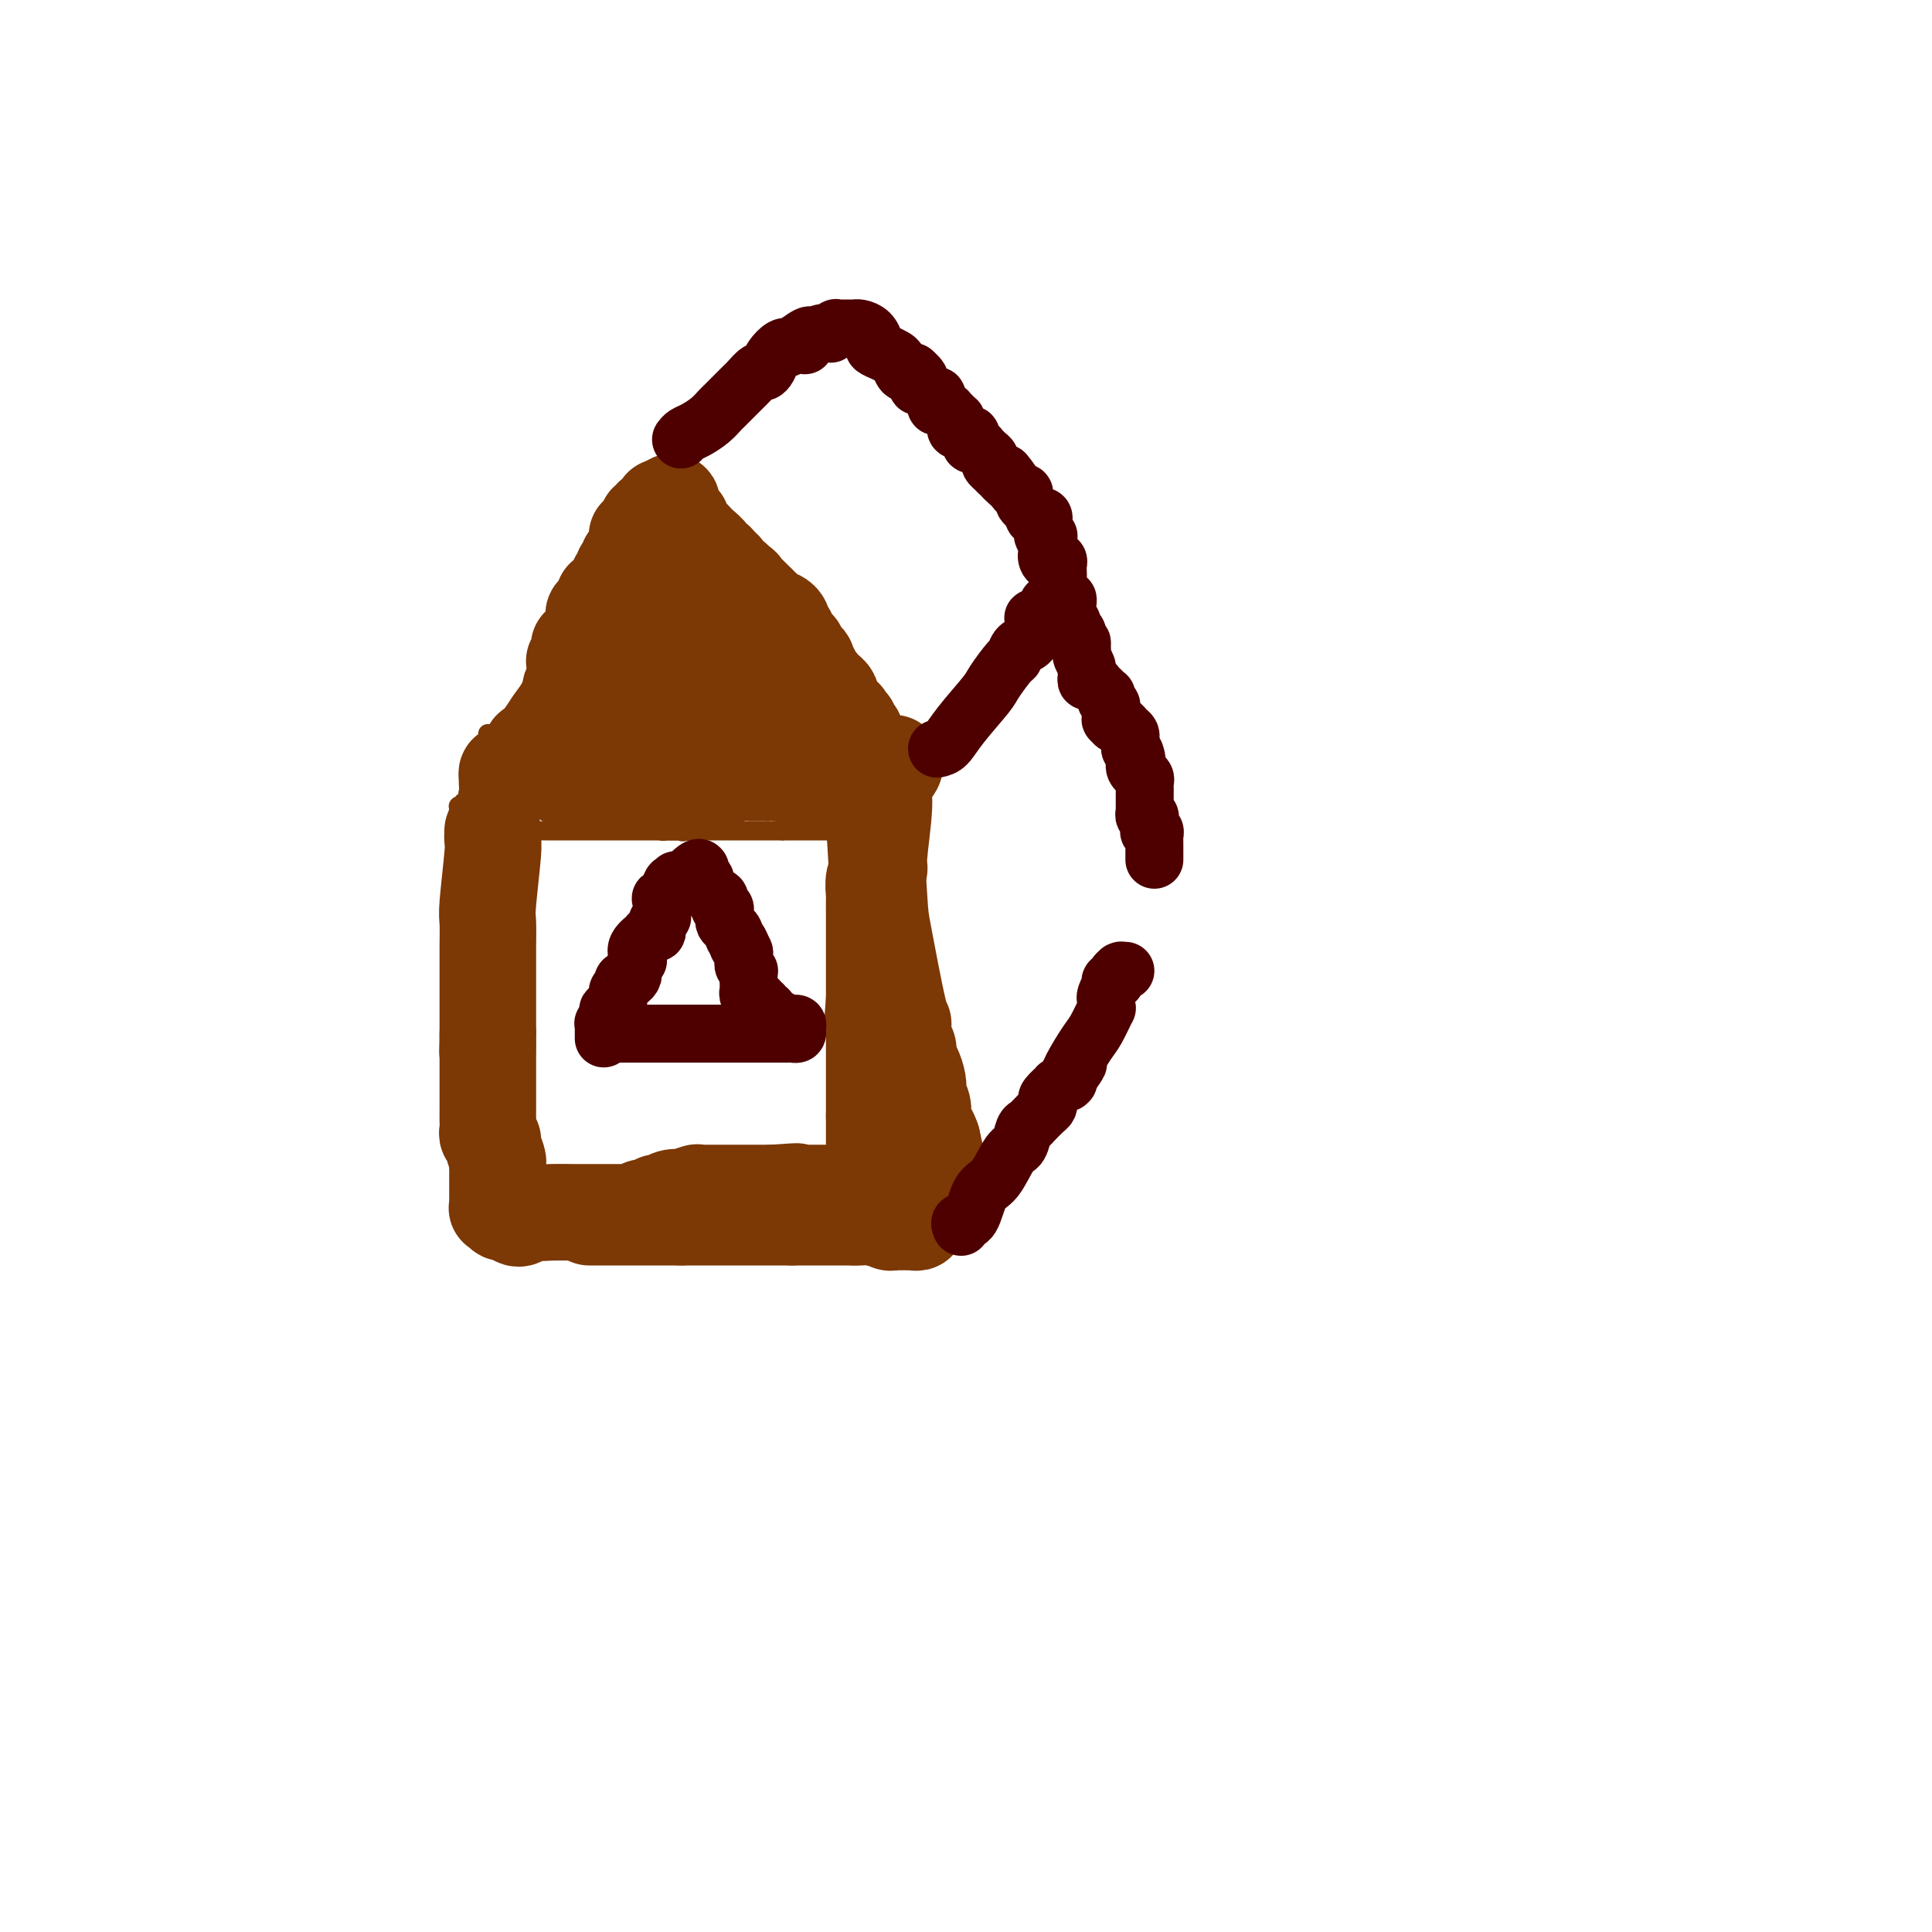 <svg viewBox='0 0 400 400' version='1.1' xmlns='http://www.w3.org/2000/svg' xmlns:xlink='http://www.w3.org/1999/xlink'><g fill='none' stroke='#7C3805' stroke-width='4' stroke-linecap='round' stroke-linejoin='round'><path d='M101,155c0.388,-0.298 0.777,-0.597 1,-1c0.223,-0.403 0.281,-0.911 1,-2c0.719,-1.089 2.099,-2.761 3,-4c0.901,-1.239 1.322,-2.046 2,-3c0.678,-0.954 1.613,-2.057 2,-3c0.387,-0.943 0.228,-1.727 1,-3c0.772,-1.273 2.477,-3.035 3,-4c0.523,-0.965 -0.136,-1.133 0,-2c0.136,-0.867 1.068,-2.434 2,-4'/><path d='M116,129c2.703,-4.270 1.961,-1.946 2,-2c0.039,-0.054 0.860,-2.486 2,-4c1.140,-1.514 2.600,-2.111 3,-3c0.400,-0.889 -0.262,-2.070 0,-3c0.262,-0.930 1.446,-1.610 2,-2c0.554,-0.390 0.478,-0.489 1,-1c0.522,-0.511 1.641,-1.433 2,-2c0.359,-0.567 -0.043,-0.778 0,-1c0.043,-0.222 0.532,-0.454 1,-1c0.468,-0.546 0.914,-1.407 1,-2c0.086,-0.593 -0.188,-0.919 0,-1c0.188,-0.081 0.838,0.085 1,0c0.162,-0.085 -0.164,-0.419 0,-1c0.164,-0.581 0.818,-1.409 1,-2c0.182,-0.591 -0.110,-0.946 0,-1c0.110,-0.054 0.621,0.193 1,0c0.379,-0.193 0.627,-0.826 1,-1c0.373,-0.174 0.870,0.112 1,0c0.130,-0.112 -0.109,-0.622 0,-1c0.109,-0.378 0.564,-0.623 1,-1c0.436,-0.377 0.852,-0.886 1,-1c0.148,-0.114 0.030,0.166 0,0c-0.030,-0.166 0.030,-0.776 0,-1c-0.030,-0.224 -0.149,-0.060 0,0c0.149,0.060 0.565,0.016 1,0c0.435,-0.016 0.890,-0.004 1,0c0.110,0.004 -0.124,0.001 0,0c0.124,-0.001 0.607,-0.000 1,0c0.393,0.000 0.697,0.000 1,0'/><path d='M141,98c1.408,-0.928 0.428,-0.247 0,0c-0.428,0.247 -0.303,0.058 0,0c0.303,-0.058 0.784,0.013 1,0c0.216,-0.013 0.167,-0.109 0,0c-0.167,0.109 -0.452,0.424 0,1c0.452,0.576 1.639,1.415 2,2c0.361,0.585 -0.106,0.917 0,1c0.106,0.083 0.786,-0.083 1,0c0.214,0.083 -0.037,0.416 0,1c0.037,0.584 0.361,1.420 1,2c0.639,0.580 1.592,0.904 3,2c1.408,1.096 3.270,2.965 4,4c0.730,1.035 0.328,1.236 1,2c0.672,0.764 2.418,2.093 3,3c0.582,0.907 0.001,1.394 0,2c-0.001,0.606 0.578,1.332 1,2c0.422,0.668 0.688,1.278 1,2c0.312,0.722 0.671,1.557 1,2c0.329,0.443 0.628,0.496 1,1c0.372,0.504 0.818,1.461 1,2c0.182,0.539 0.099,0.660 0,1c-0.099,0.340 -0.215,0.901 0,1c0.215,0.099 0.762,-0.262 1,0c0.238,0.262 0.168,1.149 0,2c-0.168,0.851 -0.434,1.667 0,2c0.434,0.333 1.569,0.183 2,0c0.431,-0.183 0.157,-0.400 0,0c-0.157,0.400 -0.196,1.415 0,2c0.196,0.585 0.627,0.738 1,1c0.373,0.262 0.686,0.631 1,1'/><path d='M167,137c1.489,3.201 0.211,0.703 0,0c-0.211,-0.703 0.645,0.388 1,1c0.355,0.612 0.208,0.744 0,1c-0.208,0.256 -0.476,0.637 0,1c0.476,0.363 1.696,0.710 2,1c0.304,0.290 -0.306,0.524 0,1c0.306,0.476 1.530,1.193 2,2c0.470,0.807 0.186,1.704 0,2c-0.186,0.296 -0.274,-0.009 0,0c0.274,0.009 0.911,0.331 1,1c0.089,0.669 -0.371,1.685 0,2c0.371,0.315 1.571,-0.070 2,0c0.429,0.070 0.087,0.596 0,1c-0.087,0.404 0.082,0.687 0,1c-0.082,0.313 -0.415,0.658 0,1c0.415,0.342 1.579,0.683 2,1c0.421,0.317 0.099,0.611 0,1c-0.099,0.389 0.027,0.874 0,1c-0.027,0.126 -0.205,-0.106 0,0c0.205,0.106 0.795,0.549 1,1c0.205,0.451 0.027,0.909 0,1c-0.027,0.091 0.098,-0.186 0,0c-0.098,0.186 -0.419,0.834 0,1c0.419,0.166 1.576,-0.152 2,0c0.424,0.152 0.114,0.773 0,1c-0.114,0.227 -0.031,0.061 0,0c0.031,-0.061 0.009,-0.017 0,0c-0.009,0.017 -0.004,0.009 0,0'/><path d='M105,150c0.001,0.404 0.001,0.807 0,1c-0.001,0.193 -0.004,0.175 0,1c0.004,0.825 0.016,2.494 0,3c-0.016,0.506 -0.061,-0.150 0,0c0.061,0.150 0.226,1.105 0,2c-0.226,0.895 -0.845,1.728 -1,2c-0.155,0.272 0.155,-0.018 0,0c-0.155,0.018 -0.773,0.345 -1,1c-0.227,0.655 -0.061,1.640 0,2c0.061,0.360 0.016,0.097 0,0c-0.016,-0.097 -0.005,-0.028 0,0c0.005,0.028 0.002,0.014 0,0'/><path d='M101,152c0.000,-0.081 0.000,-0.161 0,0c-0.000,0.161 -0.000,0.564 0,1c0.000,0.436 0.001,0.904 0,1c-0.001,0.096 -0.004,-0.182 0,0c0.004,0.182 0.015,0.822 0,1c-0.015,0.178 -0.057,-0.106 0,0c0.057,0.106 0.211,0.603 0,1c-0.211,0.397 -0.788,0.695 -1,1c-0.212,0.305 -0.060,0.618 0,1c0.060,0.382 0.026,0.834 0,1c-0.026,0.166 -0.046,0.045 0,0c0.046,-0.045 0.156,-0.013 0,0c-0.156,0.013 -0.578,0.006 -1,0'/><path d='M99,159c-0.250,1.267 0.125,0.936 0,1c-0.125,0.064 -0.752,0.525 -1,1c-0.248,0.475 -0.119,0.964 0,1c0.119,0.036 0.228,-0.380 0,0c-0.228,0.380 -0.792,1.556 -1,2c-0.208,0.444 -0.060,0.156 0,0c0.060,-0.156 0.031,-0.182 0,0c-0.031,0.182 -0.065,0.571 0,1c0.065,0.429 0.228,0.899 0,1c-0.228,0.101 -0.846,-0.165 -1,0c-0.154,0.165 0.155,0.762 0,1c-0.155,0.238 -0.773,0.116 -1,0c-0.227,-0.116 -0.061,-0.228 0,0c0.061,0.228 0.019,0.796 0,1c-0.019,0.204 -0.015,0.044 0,0c0.015,-0.044 0.043,0.027 0,0c-0.043,-0.027 -0.155,-0.150 0,0c0.155,0.150 0.578,0.575 1,1'/><path d='M96,169c-0.303,1.729 0.439,1.052 2,1c1.561,-0.052 3.942,0.522 5,1c1.058,0.478 0.792,0.860 2,1c1.208,0.140 3.889,0.037 5,0c1.111,-0.037 0.651,-0.010 1,0c0.349,0.010 1.506,0.003 2,0c0.494,-0.003 0.324,-0.001 1,0c0.676,0.001 2.199,0.000 3,0c0.801,-0.000 0.882,-0.000 1,0c0.118,0.000 0.273,0.000 1,0c0.727,-0.000 2.025,-0.000 3,0c0.975,0.000 1.626,0.000 2,0c0.374,-0.000 0.470,0.000 1,0c0.530,-0.000 1.494,-0.000 2,0c0.506,0.000 0.555,0.000 1,0c0.445,-0.000 1.287,-0.000 2,0c0.713,0.000 1.298,0.000 2,0c0.702,-0.000 1.522,-0.001 2,0c0.478,0.001 0.613,0.002 1,0c0.387,-0.002 1.027,-0.008 2,0c0.973,0.008 2.278,0.030 3,0c0.722,-0.030 0.862,-0.112 1,0c0.138,0.112 0.275,0.420 1,0c0.725,-0.420 2.037,-1.566 3,-2c0.963,-0.434 1.577,-0.155 2,0c0.423,0.155 0.655,0.185 1,0c0.345,-0.185 0.802,-0.585 2,-1c1.198,-0.415 3.135,-0.843 4,-1c0.865,-0.157 0.656,-0.042 1,0c0.344,0.042 1.241,0.012 2,0c0.759,-0.012 1.379,-0.006 2,0'/><path d='M159,168c3.341,-0.878 2.194,-1.072 2,-1c-0.194,0.072 0.565,0.411 1,0c0.435,-0.411 0.547,-1.573 1,-2c0.453,-0.427 1.249,-0.118 2,0c0.751,0.118 1.458,0.046 2,0c0.542,-0.046 0.918,-0.065 1,0c0.082,0.065 -0.132,0.214 0,0c0.132,-0.214 0.610,-0.789 1,-1c0.390,-0.211 0.693,-0.056 1,0c0.307,0.056 0.620,0.015 1,0c0.380,-0.015 0.828,-0.004 1,0c0.172,0.004 0.070,0.001 0,0c-0.070,-0.001 -0.107,-0.000 0,0c0.107,0.000 0.358,0.000 1,0c0.642,-0.000 1.675,-0.000 2,0c0.325,0.000 -0.057,0.000 0,0c0.057,-0.000 0.554,-0.000 1,0c0.446,0.000 0.840,0.000 1,0c0.160,-0.000 0.085,-0.000 0,0c-0.085,0.000 -0.180,0.000 0,0c0.180,-0.000 0.636,-0.000 1,0c0.364,0.000 0.636,0.000 1,0c0.364,-0.000 0.818,-0.000 1,0c0.182,0.000 0.091,0.000 0,0'/><path d='M137,171c0.022,-0.113 0.043,-0.226 0,0c-0.043,0.226 -0.152,0.793 0,1c0.152,0.207 0.565,0.056 1,0c0.435,-0.056 0.891,-0.015 1,0c0.109,0.015 -0.128,0.004 0,0c0.128,-0.004 0.622,-0.001 1,0c0.378,0.001 0.640,0.000 1,0c0.360,-0.000 0.817,-0.000 1,0c0.183,0.000 0.091,0.000 0,0'/><path d='M142,172c0.935,0.155 0.773,0.041 1,0c0.227,-0.041 0.845,-0.011 1,0c0.155,0.011 -0.152,0.003 0,0c0.152,-0.003 0.763,-0.001 1,0c0.237,0.001 0.101,0.000 0,0c-0.101,-0.000 -0.168,-0.000 0,0c0.168,0.000 0.571,0.000 1,0c0.429,-0.000 0.885,-0.000 1,0c0.115,0.000 -0.110,0.000 0,0c0.110,-0.000 0.554,-0.000 1,0c0.446,0.000 0.894,0.000 1,0c0.106,-0.000 -0.130,-0.000 0,0c0.130,0.000 0.626,0.000 1,0c0.374,-0.000 0.625,-0.000 1,0c0.375,0.000 0.875,0.000 1,0c0.125,-0.000 -0.125,-0.000 0,0c0.125,0.000 0.625,0.000 1,0c0.375,-0.000 0.626,-0.000 1,0c0.374,0.000 0.870,0.000 1,0c0.130,-0.000 -0.106,-0.000 0,0c0.106,0.000 0.554,0.000 1,0c0.446,-0.000 0.889,-0.000 1,0c0.111,0.000 -0.111,0.000 0,0c0.111,0.000 0.554,-0.000 1,0c0.446,0.000 0.894,0.000 1,0c0.106,0.000 -0.129,-0.000 0,0c0.129,0.000 0.622,0.000 1,0c0.378,0.000 0.640,-0.000 1,0c0.360,0.000 0.817,0.000 1,0c0.183,0.000 0.091,0.000 0,0'/><path d='M162,172c3.354,0.000 1.739,0.000 1,0c-0.739,0.000 -0.600,0.000 0,0c0.600,0.000 1.663,0.000 2,0c0.337,0.000 -0.050,-0.000 0,0c0.050,0.000 0.538,0.000 1,0c0.462,0.000 0.897,0.000 1,0c0.103,0.000 -0.127,0.000 0,0c0.127,0.000 0.613,0.000 1,0c0.387,0.000 0.677,0.000 1,0c0.323,0.000 0.678,0.000 1,0c0.322,0.000 0.611,0.000 1,0c0.389,0.000 0.879,0.000 1,0c0.121,0.000 -0.126,-0.000 0,0c0.126,0.000 0.625,0.000 1,0c0.375,0.000 0.626,-0.000 1,0c0.374,0.000 0.871,0.000 1,0c0.129,0.000 -0.110,-0.000 0,0c0.110,0.000 0.568,0.000 1,0c0.432,0.000 0.836,-0.000 1,0c0.164,0.000 0.086,0.000 0,0c-0.086,0.000 -0.182,-0.000 0,0c0.182,0.000 0.641,0.000 1,0c0.359,0.000 0.618,-0.000 1,0c0.382,0.000 0.886,0.000 1,0c0.114,0.000 -0.163,-0.000 0,0c0.163,0.000 0.765,0.000 1,0c0.235,0.000 0.102,-0.000 0,0c-0.102,0.000 -0.172,0.000 0,0c0.172,0.000 0.586,0.000 1,0'/><path d='M182,172c3.332,0.000 1.664,0.000 1,0c-0.664,0.000 -0.322,0.000 0,0c0.322,0.000 0.625,0.000 1,0c0.375,0.000 0.821,-0.000 1,0c0.179,0.000 0.089,0.000 0,0'/><path d='M185,172c0.467,0.000 0.133,0.000 0,0c-0.133,0.000 -0.067,0.000 0,0'/><path d='M179,156c-0.121,0.417 -0.242,0.833 0,1c0.242,0.167 0.848,0.083 1,0c0.152,-0.083 -0.152,-0.166 0,0c0.152,0.166 0.758,0.580 1,1c0.242,0.420 0.120,0.847 0,1c-0.120,0.153 -0.240,0.031 0,0c0.240,-0.031 0.839,0.029 1,0c0.161,-0.029 -0.114,-0.148 0,0c0.114,0.148 0.619,0.562 1,1c0.381,0.438 0.638,0.901 1,1c0.362,0.099 0.828,-0.166 1,0c0.172,0.166 0.049,0.762 0,1c-0.049,0.238 -0.025,0.119 0,0'/><path d='M185,162c0.924,1.171 0.233,1.099 0,1c-0.233,-0.099 -0.010,-0.223 0,0c0.010,0.223 -0.194,0.795 0,1c0.194,0.205 0.784,0.044 1,0c0.216,-0.044 0.057,0.030 0,0c-0.057,-0.030 -0.011,-0.166 0,0c0.011,0.166 -0.011,0.632 0,1c0.011,0.368 0.056,0.638 0,1c-0.056,0.362 -0.212,0.815 0,1c0.212,0.185 0.792,0.102 1,0c0.208,-0.102 0.046,-0.223 0,0c-0.046,0.223 0.026,0.791 0,1c-0.026,0.209 -0.150,0.060 0,0c0.150,-0.060 0.575,-0.030 1,0'/><path d='M188,168c0.403,0.940 -0.088,0.290 0,0c0.088,-0.290 0.756,-0.221 1,0c0.244,0.221 0.065,0.595 0,1c-0.065,0.405 -0.018,0.840 0,1c0.018,0.160 0.005,0.046 0,0c-0.005,-0.046 -0.003,-0.023 0,0'/></g>
<g fill='none' stroke='#7C3805' stroke-width='20' stroke-linecap='round' stroke-linejoin='round'><path d='M105,162c0.000,0.000 0.100,0.100 0.1,0.1'/><path d='M105.1,162.1c-0.011,0.036 -0.088,0.076 -0.1,-0.1c-0.012,-0.176 0.039,-0.569 0,-1c-0.039,-0.431 -0.170,-0.899 0,-1c0.170,-0.101 0.642,0.166 1,0c0.358,-0.166 0.604,-0.766 1,-1c0.396,-0.234 0.943,-0.101 1,0c0.057,0.101 -0.377,0.171 0,0c0.377,-0.171 1.565,-0.585 2,-1c0.435,-0.415 0.115,-0.833 0,-1c-0.115,-0.167 -0.027,-0.083 0,0c0.027,0.083 -0.008,0.166 0,0c0.008,-0.166 0.057,-0.579 0,-1c-0.057,-0.421 -0.222,-0.848 0,-1c0.222,-0.152 0.830,-0.029 1,0c0.170,0.029 -0.099,-0.034 0,0c0.099,0.034 0.566,0.167 1,0c0.434,-0.167 0.834,-0.632 1,-1c0.166,-0.368 0.096,-0.637 0,-1c-0.096,-0.363 -0.219,-0.819 0,-1c0.219,-0.181 0.780,-0.087 1,0c0.220,0.087 0.097,0.167 0,0c-0.097,-0.167 -0.170,-0.581 0,-1c0.170,-0.419 0.582,-0.844 1,-1c0.418,-0.156 0.843,-0.042 1,0c0.157,0.042 0.045,0.012 0,0c-0.045,-0.012 -0.022,-0.006 0,0'/><path d='M116,150c1.627,-2.099 0.246,-1.296 0,-1c-0.246,0.296 0.644,0.085 1,0c0.356,-0.085 0.178,-0.042 0,0'/><path d='M117,149c0.022,0.089 0.044,0.178 0,0c-0.044,-0.178 -0.156,-0.622 0,-1c0.156,-0.378 0.578,-0.689 1,-1'/><path d='M118,147c0.154,-0.533 0.040,-0.865 0,-1c-0.040,-0.135 -0.007,-0.074 0,0c0.007,0.074 -0.012,0.161 0,0c0.012,-0.161 0.056,-0.569 0,-1c-0.056,-0.431 -0.211,-0.886 0,-1c0.211,-0.114 0.789,0.114 1,0c0.211,-0.114 0.057,-0.571 0,-1c-0.057,-0.429 -0.015,-0.831 0,-1c0.015,-0.169 0.004,-0.105 0,0c-0.004,0.105 -0.001,0.250 0,0c0.001,-0.250 0.001,-0.894 0,-1c-0.001,-0.106 -0.001,0.325 0,0c0.001,-0.325 0.004,-1.406 0,-2c-0.004,-0.594 -0.015,-0.699 0,-1c0.015,-0.301 0.057,-0.797 0,-1c-0.057,-0.203 -0.211,-0.115 0,0c0.211,0.115 0.788,0.255 1,0c0.212,-0.255 0.061,-0.904 0,-1c-0.061,-0.096 -0.030,0.363 0,0c0.030,-0.363 0.060,-1.548 0,-2c-0.060,-0.452 -0.208,-0.173 0,0c0.208,0.173 0.773,0.238 1,0c0.227,-0.238 0.117,-0.781 0,-1c-0.117,-0.219 -0.241,-0.114 0,0c0.241,0.114 0.848,0.237 1,0c0.152,-0.237 -0.151,-0.833 0,-1c0.151,-0.167 0.758,0.095 1,0c0.242,-0.095 0.121,-0.548 0,-1'/><path d='M123,131c0.774,-2.636 0.208,-1.227 0,-1c-0.208,0.227 -0.057,-0.728 0,-1c0.057,-0.272 0.019,0.138 0,0c-0.019,-0.138 -0.019,-0.825 0,-1c0.019,-0.175 0.058,0.163 0,0c-0.058,-0.163 -0.213,-0.826 0,-1c0.213,-0.174 0.793,0.142 1,0c0.207,-0.142 0.040,-0.742 0,-1c-0.040,-0.258 0.046,-0.173 0,0c-0.046,0.173 -0.223,0.435 0,0c0.223,-0.435 0.847,-1.567 1,-2c0.153,-0.433 -0.166,-0.168 0,0c0.166,0.168 0.815,0.238 1,0c0.185,-0.238 -0.094,-0.786 0,-1c0.094,-0.214 0.561,-0.095 1,0c0.439,0.095 0.850,0.165 1,0c0.150,-0.165 0.041,-0.566 0,-1c-0.041,-0.434 -0.012,-0.901 0,-1c0.012,-0.099 0.007,0.170 0,0c-0.007,-0.170 -0.016,-0.780 0,-1c0.016,-0.220 0.057,-0.049 0,0c-0.057,0.049 -0.212,-0.025 0,0c0.212,0.025 0.793,0.147 1,0c0.207,-0.147 0.042,-0.564 0,-1c-0.042,-0.436 0.040,-0.890 0,-1c-0.040,-0.110 -0.203,0.124 0,0c0.203,-0.124 0.772,-0.607 1,-1c0.228,-0.393 0.114,-0.697 0,-1'/><path d='M130,116c1.326,-2.261 1.140,-0.413 1,0c-0.140,0.413 -0.234,-0.610 0,-1c0.234,-0.390 0.795,-0.146 1,0c0.205,0.146 0.055,0.193 0,0c-0.055,-0.193 -0.016,-0.626 0,-1c0.016,-0.374 0.008,-0.688 0,-1c-0.008,-0.312 -0.017,-0.624 0,-1c0.017,-0.376 0.061,-0.818 0,-1c-0.061,-0.182 -0.226,-0.104 0,0c0.226,0.104 0.844,0.234 1,0c0.156,-0.234 -0.151,-0.834 0,-1c0.151,-0.166 0.759,0.100 1,0c0.241,-0.100 0.116,-0.566 0,-1c-0.116,-0.434 -0.223,-0.834 0,-1c0.223,-0.166 0.777,-0.096 1,0c0.223,0.096 0.116,0.219 0,0c-0.116,-0.219 -0.241,-0.780 0,-1c0.241,-0.220 0.849,-0.097 1,0c0.151,0.097 -0.157,0.170 0,0c0.157,-0.170 0.777,-0.581 1,-1c0.223,-0.419 0.050,-0.844 0,-1c-0.050,-0.156 0.025,-0.042 0,0c-0.025,0.042 -0.150,0.012 0,0c0.150,-0.012 0.575,-0.006 1,0'/><path d='M138,105c1.455,-1.828 1.093,-0.898 1,0c-0.093,0.898 0.083,1.764 0,2c-0.083,0.236 -0.426,-0.158 0,0c0.426,0.158 1.620,0.869 2,1c0.380,0.131 -0.054,-0.317 0,0c0.054,0.317 0.597,1.398 1,2c0.403,0.602 0.668,0.726 1,1c0.332,0.274 0.733,0.700 1,1c0.267,0.300 0.400,0.476 1,1c0.600,0.524 1.667,1.397 2,2c0.333,0.603 -0.069,0.935 0,1c0.069,0.065 0.610,-0.136 1,0c0.390,0.136 0.630,0.610 1,1c0.370,0.390 0.869,0.697 1,1c0.131,0.303 -0.106,0.602 0,1c0.106,0.398 0.554,0.894 1,1c0.446,0.106 0.890,-0.178 1,0c0.110,0.178 -0.115,0.818 0,1c0.115,0.182 0.570,-0.095 1,0c0.430,0.095 0.833,0.562 1,1c0.167,0.438 0.096,0.848 0,1c-0.096,0.152 -0.218,0.045 0,0c0.218,-0.045 0.776,-0.027 1,0c0.224,0.027 0.115,0.062 0,0c-0.115,-0.062 -0.237,-0.223 0,0c0.237,0.223 0.833,0.829 1,1c0.167,0.171 -0.095,-0.094 0,0c0.095,0.094 0.548,0.547 1,1'/><path d='M157,125c2.947,3.312 0.813,1.592 0,1c-0.813,-0.592 -0.306,-0.054 0,0c0.306,0.054 0.412,-0.375 1,0c0.588,0.375 1.659,1.553 2,2c0.341,0.447 -0.049,0.161 0,0c0.049,-0.161 0.535,-0.198 1,0c0.465,0.198 0.907,0.630 1,1c0.093,0.370 -0.164,0.676 0,1c0.164,0.324 0.748,0.664 1,1c0.252,0.336 0.172,0.667 0,1c-0.172,0.333 -0.436,0.667 0,1c0.436,0.333 1.570,0.664 2,1c0.430,0.336 0.154,0.678 0,1c-0.154,0.322 -0.186,0.625 0,1c0.186,0.375 0.589,0.821 1,1c0.411,0.179 0.828,0.089 1,0c0.172,-0.089 0.098,-0.177 0,0c-0.098,0.177 -0.220,0.621 0,1c0.220,0.379 0.781,0.694 1,1c0.219,0.306 0.096,0.603 0,1c-0.096,0.397 -0.167,0.894 0,1c0.167,0.106 0.570,-0.179 1,0c0.430,0.179 0.886,0.821 1,1c0.114,0.179 -0.113,-0.106 0,0c0.113,0.106 0.566,0.602 1,1c0.434,0.398 0.847,0.698 1,1c0.153,0.302 0.044,0.606 0,1c-0.044,0.394 -0.022,0.879 0,1c0.022,0.121 0.044,-0.121 0,0c-0.044,0.121 -0.156,0.606 0,1c0.156,0.394 0.578,0.697 1,1'/><path d='M173,148c2.924,3.802 2.232,1.806 2,1c-0.232,-0.806 -0.006,-0.422 0,0c0.006,0.422 -0.209,0.881 0,1c0.209,0.119 0.841,-0.104 1,0c0.159,0.104 -0.153,0.535 0,1c0.153,0.465 0.773,0.966 1,1c0.227,0.034 0.060,-0.397 0,0c-0.060,0.397 -0.012,1.622 0,2c0.012,0.378 -0.011,-0.091 0,0c0.011,0.091 0.055,0.741 0,1c-0.055,0.259 -0.211,0.126 0,0c0.211,-0.126 0.789,-0.246 1,0c0.211,0.246 0.056,0.858 0,1c-0.056,0.142 -0.015,-0.186 0,0c0.015,0.186 0.002,0.887 0,1c-0.002,0.113 0.007,-0.363 0,0c-0.007,0.363 -0.030,1.565 0,2c0.030,0.435 0.113,0.103 0,0c-0.113,-0.103 -0.422,0.024 0,0c0.422,-0.024 1.575,-0.199 2,0c0.425,0.199 0.121,0.771 0,1c-0.121,0.229 -0.061,0.114 0,0'/><path d='M180,160c1.026,2.099 0.090,1.347 0,1c-0.090,-0.347 0.667,-0.289 1,0c0.333,0.289 0.243,0.810 0,1c-0.243,0.190 -0.640,0.051 -1,0c-0.360,-0.051 -0.684,-0.014 -1,0c-0.316,0.014 -0.623,0.004 -1,0c-0.377,-0.004 -0.822,-0.001 -1,0c-0.178,0.001 -0.089,0.001 0,0'/><path d='M177,162c-0.643,0.309 -0.751,0.083 -1,0c-0.249,-0.083 -0.639,-0.021 -1,0c-0.361,0.021 -0.692,0.002 -1,0c-0.308,-0.002 -0.593,0.014 -1,0c-0.407,-0.014 -0.936,-0.056 -1,0c-0.064,0.056 0.338,0.211 0,0c-0.338,-0.211 -1.414,-0.789 -2,-1c-0.586,-0.211 -0.682,-0.056 -1,0c-0.318,0.056 -0.859,0.011 -1,0c-0.141,-0.011 0.117,0.011 0,0c-0.117,-0.011 -0.610,-0.056 -1,0c-0.390,0.056 -0.678,0.211 -1,0c-0.322,-0.211 -0.678,-0.789 -1,-1c-0.322,-0.211 -0.611,-0.056 -1,0c-0.389,0.056 -0.877,0.011 -1,0c-0.123,-0.011 0.121,0.011 0,0c-0.121,-0.011 -0.606,-0.056 -1,0c-0.394,0.056 -0.697,0.213 -1,0c-0.303,-0.213 -0.607,-0.797 -1,-1c-0.393,-0.203 -0.875,-0.026 -1,0c-0.125,0.026 0.108,-0.098 0,0c-0.108,0.098 -0.558,0.419 -1,0c-0.442,-0.419 -0.875,-1.576 -1,-2c-0.125,-0.424 0.060,-0.114 0,0c-0.060,0.114 -0.364,0.030 -1,0c-0.636,-0.030 -1.605,-0.008 -2,0c-0.395,0.008 -0.216,0.002 0,0c0.216,-0.002 0.470,-0.001 0,0c-0.470,0.001 -1.665,0.000 -2,0c-0.335,-0.000 0.190,-0.000 0,0c-0.190,0.000 -1.095,0.000 -2,0'/><path d='M150,157c-4.131,-0.774 -0.957,-0.208 0,0c0.957,0.208 -0.303,0.060 -1,0c-0.697,-0.060 -0.831,-0.031 -1,0c-0.169,0.031 -0.374,0.065 -1,0c-0.626,-0.065 -1.673,-0.228 -2,0c-0.327,0.228 0.068,0.846 0,1c-0.068,0.154 -0.598,-0.155 -1,0c-0.402,0.155 -0.678,0.773 -1,1c-0.322,0.227 -0.692,0.061 -1,0c-0.308,-0.061 -0.555,-0.017 -1,0c-0.445,0.017 -1.089,0.008 -2,0c-0.911,-0.008 -2.091,-0.016 -3,0c-0.909,0.016 -1.548,0.057 -2,0c-0.452,-0.057 -0.716,-0.211 -1,0c-0.284,0.211 -0.587,0.788 -1,1c-0.413,0.212 -0.937,0.061 -1,0c-0.063,-0.061 0.335,-0.030 0,0c-0.335,0.030 -1.404,0.061 -2,0c-0.596,-0.061 -0.719,-0.212 -1,0c-0.281,0.212 -0.720,0.789 -1,1c-0.280,0.211 -0.400,0.057 -1,0c-0.600,-0.057 -1.680,-0.015 -2,0c-0.320,0.015 0.121,0.004 0,0c-0.121,-0.004 -0.802,-0.001 -1,0c-0.198,0.001 0.088,0.000 0,0c-0.088,-0.000 -0.549,-0.000 -1,0c-0.451,0.000 -0.891,0.000 -1,0c-0.109,-0.000 0.112,-0.000 0,0c-0.112,0.000 -0.556,0.000 -1,0'/><path d='M120,161c-4.863,0.619 -2.021,0.166 -1,0c1.021,-0.166 0.221,-0.044 0,0c-0.221,0.044 0.137,0.012 0,0c-0.137,-0.012 -0.768,-0.003 -1,0c-0.232,0.003 -0.066,0.001 0,0c0.066,-0.001 0.033,-0.000 0,0'/><path d='M118,161c-0.239,0.000 0.164,0.000 1,0c0.836,0.000 2.104,0.000 3,0c0.896,0.000 1.420,0.000 2,0c0.580,0.000 1.216,0.000 2,0c0.784,0.000 1.717,0.000 2,0c0.283,0.000 -0.083,0.000 0,0c0.083,0.000 0.614,-0.000 1,0c0.386,0.000 0.626,0.000 1,0c0.374,0.000 0.883,0.000 1,0c0.117,0.000 -0.157,0.000 0,0c0.157,0.000 0.745,0.000 1,0c0.255,0.000 0.176,0.000 0,0c-0.176,0.000 -0.451,0.000 0,0c0.451,0.000 1.627,-0.000 2,0c0.373,0.000 -0.057,-0.000 0,0c0.057,0.000 0.602,-0.000 1,0c0.398,0.000 0.649,-0.000 1,0c0.351,0.000 0.801,-0.000 1,0c0.199,0.000 0.148,-0.000 0,0c-0.148,0.000 -0.394,-0.000 0,0c0.394,0.000 1.426,-0.000 2,0c0.574,0.000 0.690,-0.000 1,0c0.310,0.000 0.814,-0.000 1,0c0.186,0.000 0.053,-0.000 0,0c-0.053,0.000 -0.027,0.000 0,0'/><path d='M141,161c3.659,-0.001 1.306,-0.004 1,0c-0.306,0.004 1.434,0.016 2,0c0.566,-0.016 -0.041,-0.061 0,0c0.041,0.061 0.729,0.228 1,0c0.271,-0.228 0.124,-0.852 0,-1c-0.124,-0.148 -0.226,0.180 0,0c0.226,-0.180 0.778,-0.867 1,-1c0.222,-0.133 0.112,0.287 0,0c-0.112,-0.287 -0.226,-1.281 0,-2c0.226,-0.719 0.793,-1.162 1,-2c0.207,-0.838 0.056,-2.070 0,-3c-0.056,-0.930 -0.015,-1.559 0,-2c0.015,-0.441 0.004,-0.693 0,-1c-0.004,-0.307 -0.001,-0.669 0,-1c0.001,-0.331 0.000,-0.633 0,-1c-0.000,-0.367 -0.000,-0.800 0,-1c0.000,-0.200 -0.000,-0.166 0,0c0.000,0.166 0.001,0.466 0,0c-0.001,-0.466 -0.003,-1.697 0,-2c0.003,-0.303 0.011,0.323 0,0c-0.011,-0.323 -0.041,-1.593 0,-2c0.041,-0.407 0.154,0.049 0,0c-0.154,-0.049 -0.576,-0.604 -1,-1c-0.424,-0.396 -0.849,-0.632 -1,-1c-0.151,-0.368 -0.029,-0.868 0,-1c0.029,-0.132 -0.034,0.105 0,0c0.034,-0.105 0.164,-0.550 0,-1c-0.164,-0.450 -0.621,-0.904 -1,-1c-0.379,-0.096 -0.679,0.166 -1,0c-0.321,-0.166 -0.663,-0.762 -1,-1c-0.337,-0.238 -0.668,-0.119 -1,0'/><path d='M141,136c-0.916,-1.111 -0.207,-0.889 0,-1c0.207,-0.111 -0.088,-0.555 0,-1c0.088,-0.445 0.560,-0.890 0,-1c-0.560,-0.110 -2.150,0.115 -3,0c-0.850,-0.115 -0.959,-0.571 -1,-1c-0.041,-0.429 -0.015,-0.833 0,-1c0.015,-0.167 0.019,-0.097 0,0c-0.019,0.097 -0.060,0.221 0,0c0.060,-0.221 0.222,-0.789 0,-1c-0.222,-0.211 -0.829,-0.066 -1,0c-0.171,0.066 0.094,0.053 0,0c-0.094,-0.053 -0.547,-0.144 -1,0c-0.453,0.144 -0.906,0.524 -1,1c-0.094,0.476 0.171,1.048 0,2c-0.171,0.952 -0.778,2.283 -1,3c-0.222,0.717 -0.060,0.818 0,1c0.060,0.182 0.016,0.445 0,1c-0.016,0.555 -0.004,1.403 0,2c0.004,0.597 0.000,0.945 0,1c-0.000,0.055 0.004,-0.181 0,0c-0.004,0.181 -0.015,0.781 0,1c0.015,0.219 0.056,0.059 0,0c-0.056,-0.059 -0.207,-0.016 0,0c0.207,0.016 0.774,0.005 1,0c0.226,-0.005 0.113,-0.002 0,0'/><path d='M134,142c0.093,1.702 0.327,0.456 1,0c0.673,-0.456 1.786,-0.122 2,0c0.214,0.122 -0.472,0.034 0,0c0.472,-0.034 2.101,-0.013 3,0c0.899,0.013 1.066,0.019 1,0c-0.066,-0.019 -0.366,-0.061 0,0c0.366,0.061 1.398,0.227 2,0c0.602,-0.227 0.774,-0.845 1,-1c0.226,-0.155 0.507,0.155 1,0c0.493,-0.155 1.197,-0.774 2,-1c0.803,-0.226 1.706,-0.061 2,0c0.294,0.061 -0.022,0.016 0,0c0.022,-0.016 0.383,-0.004 1,0c0.617,0.004 1.489,0.001 2,0c0.511,-0.001 0.662,-0.000 1,0c0.338,0.000 0.864,0.000 1,0c0.136,-0.000 -0.119,-0.001 0,0c0.119,0.001 0.610,0.004 1,0c0.390,-0.004 0.678,-0.016 1,0c0.322,0.016 0.679,0.061 1,0c0.321,-0.061 0.605,-0.227 1,0c0.395,0.227 0.902,0.846 1,1c0.098,0.154 -0.212,-0.156 0,0c0.212,0.156 0.946,0.778 1,1c0.054,0.222 -0.571,0.045 0,0c0.571,-0.045 2.338,0.043 3,0c0.662,-0.043 0.219,-0.218 0,0c-0.219,0.218 -0.213,0.828 0,1c0.213,0.172 0.632,-0.094 1,0c0.368,0.094 0.684,0.547 1,1'/><path d='M165,144c1.333,0.619 0.167,0.167 0,0c-0.167,-0.167 0.667,-0.048 1,0c0.333,0.048 0.167,0.024 0,0'/><path d='M102,172c-0.030,0.786 -0.061,1.571 0,2c0.061,0.429 0.212,0.500 0,3c-0.212,2.500 -0.789,7.428 -1,10c-0.211,2.572 -0.057,2.787 0,4c0.057,1.213 0.015,3.424 0,5c-0.015,1.576 -0.004,2.516 0,3c0.004,0.484 0.001,0.511 0,1c-0.001,0.489 -0.000,1.441 0,2c0.000,0.559 0.000,0.727 0,1c-0.000,0.273 -0.000,0.653 0,1c0.000,0.347 0.000,0.662 0,1c-0.000,0.338 -0.000,0.701 0,1c0.000,0.299 0.000,0.536 0,1c-0.000,0.464 -0.000,1.155 0,2c0.000,0.845 0.000,1.845 0,2c-0.000,0.155 -0.000,-0.535 0,0c0.000,0.535 0.000,2.296 0,3c-0.000,0.704 -0.000,0.352 0,0'/><path d='M101,214c-0.155,6.783 -0.041,2.740 0,2c0.041,-0.740 0.011,1.822 0,3c-0.011,1.178 -0.003,0.972 0,2c0.003,1.028 0.001,3.290 0,4c-0.001,0.710 0.000,-0.132 0,0c-0.000,0.132 -0.001,1.240 0,2c0.001,0.760 0.004,1.174 0,2c-0.004,0.826 -0.016,2.065 0,3c0.016,0.935 0.061,1.568 0,2c-0.061,0.432 -0.226,0.665 0,1c0.226,0.335 0.845,0.773 1,1c0.155,0.227 -0.155,0.245 0,1c0.155,0.755 0.774,2.248 1,3c0.226,0.752 0.061,0.765 0,1c-0.061,0.235 -0.016,0.693 0,1c0.016,0.307 0.004,0.464 0,1c-0.004,0.536 -0.001,1.453 0,2c0.001,0.547 0.001,0.725 0,1c-0.001,0.275 -0.001,0.648 0,1c0.001,0.352 0.004,0.682 0,1c-0.004,0.318 -0.016,0.625 0,1c0.016,0.375 0.061,0.818 0,1c-0.061,0.182 -0.226,0.101 0,0c0.226,-0.101 0.844,-0.223 1,0c0.156,0.223 -0.152,0.792 0,1c0.152,0.208 0.762,0.056 1,0c0.238,-0.056 0.102,-0.015 0,0c-0.102,0.015 -0.172,0.004 0,0c0.172,-0.004 0.586,-0.002 1,0'/><path d='M106,251c1.360,2.475 2.262,0.663 3,0c0.738,-0.663 1.314,-0.178 2,0c0.686,0.178 1.481,0.048 3,0c1.519,-0.048 3.762,-0.013 5,0c1.238,0.013 1.470,0.004 2,0c0.530,-0.004 1.359,-0.001 2,0c0.641,0.001 1.093,0.001 2,0c0.907,-0.001 2.269,-0.004 3,0c0.731,0.004 0.829,0.016 1,0c0.171,-0.016 0.413,-0.061 1,0c0.587,0.061 1.519,0.228 2,0c0.481,-0.228 0.513,-0.849 1,-1c0.487,-0.151 1.431,0.170 2,0c0.569,-0.170 0.762,-0.829 1,-1c0.238,-0.171 0.520,0.147 1,0c0.480,-0.147 1.158,-0.757 2,-1c0.842,-0.243 1.847,-0.118 2,0c0.153,0.118 -0.548,0.228 0,0c0.548,-0.228 2.343,-0.793 3,-1c0.657,-0.207 0.177,-0.055 0,0c-0.177,0.055 -0.050,0.015 1,0c1.050,-0.015 3.022,-0.004 4,0c0.978,0.004 0.961,0.001 1,0c0.039,-0.001 0.132,-0.000 1,0c0.868,0.000 2.510,0.000 3,0c0.490,-0.000 -0.171,-0.000 0,0c0.171,0.000 1.173,0.000 2,0c0.827,-0.000 1.479,-0.000 2,0c0.521,0.000 0.909,0.000 1,0c0.091,-0.000 -0.117,-0.000 0,0c0.117,0.000 0.558,0.000 1,0'/><path d='M160,247c8.737,-0.619 3.579,-0.166 2,0c-1.579,0.166 0.420,0.044 1,0c0.580,-0.044 -0.258,-0.012 0,0c0.258,0.012 1.613,0.003 2,0c0.387,-0.003 -0.195,-0.001 0,0c0.195,0.001 1.165,0.000 2,0c0.835,-0.000 1.534,-0.000 2,0c0.466,0.000 0.698,0.000 1,0c0.302,-0.000 0.672,-0.000 1,0c0.328,0.000 0.614,0.000 1,0c0.386,-0.000 0.873,-0.000 1,0c0.127,0.000 -0.107,0.000 0,0c0.107,-0.000 0.554,-0.000 1,0c0.446,0.000 0.890,0.000 1,0c0.110,-0.000 -0.114,-0.000 0,0c0.114,0.000 0.567,0.000 1,0c0.433,-0.000 0.847,-0.000 1,0c0.153,0.000 0.044,0.000 0,0c-0.044,-0.000 -0.022,-0.000 0,0'/><path d='M122,252c0.296,0.000 0.593,0.000 1,0c0.407,0.000 0.926,0.000 2,0c1.074,0.000 2.703,0.000 4,0c1.297,0.000 2.260,0.000 3,0c0.740,-0.000 1.255,0.000 2,0c0.745,0.000 1.719,-0.000 2,0c0.281,0.000 -0.131,0.000 0,0c0.131,0.000 0.805,0.000 1,0c0.195,0.000 -0.088,-0.000 0,0c0.088,0.000 0.549,0.000 1,0c0.451,-0.000 0.894,-0.000 1,0c0.106,0.000 -0.125,0.000 0,0c0.125,0.000 0.607,0.000 1,0c0.393,0.000 0.696,0.000 1,0'/><path d='M141,252c3.116,0.000 1.407,0.000 1,0c-0.407,0.000 0.487,0.000 1,0c0.513,0.000 0.644,0.000 1,0c0.356,-0.000 0.935,0.000 1,0c0.065,0.000 -0.385,-0.000 0,0c0.385,0.000 1.605,0.000 2,0c0.395,0.000 -0.033,0.000 0,0c0.033,0.000 0.529,-0.000 1,0c0.471,0.000 0.918,0.000 1,0c0.082,-0.000 -0.199,-0.000 0,0c0.199,0.000 0.880,0.000 1,0c0.120,0.000 -0.321,0.000 0,0c0.321,0.000 1.406,-0.000 2,0c0.594,0.000 0.699,0.000 1,0c0.301,0.000 0.798,0.000 1,0c0.202,0.000 0.110,0.000 0,0c-0.110,0.000 -0.237,0.000 0,0c0.237,0.000 0.837,0.000 1,0c0.163,0.000 -0.110,0.000 0,0c0.110,0.000 0.603,0.000 1,0c0.397,0.000 0.699,0.000 1,0c0.301,0.000 0.601,0.000 1,0c0.399,0.000 0.898,0.000 1,0c0.102,0.000 -0.193,0.000 0,0c0.193,0.000 0.875,0.000 1,0c0.125,0.000 -0.307,0.000 0,0c0.307,0.000 1.353,0.000 2,0c0.647,0.000 0.895,0.000 1,0c0.105,0.000 0.067,0.000 0,0c-0.067,0.000 -0.162,0.000 0,0c0.162,0.000 0.581,0.000 1,0'/><path d='M164,252c3.660,0.000 1.309,0.000 1,0c-0.309,0.000 1.423,0.000 2,0c0.577,0.000 -0.000,0.000 0,0c0.000,-0.000 0.578,0.000 1,0c0.422,0.000 0.688,-0.000 1,0c0.312,0.000 0.671,0.000 1,0c0.329,0.000 0.627,0.000 1,0c0.373,0.000 0.821,-0.000 1,0c0.179,0.000 0.090,0.000 0,0c-0.090,-0.000 -0.179,-0.000 0,0c0.179,0.000 0.626,0.000 1,0c0.374,0.000 0.675,0.000 1,0c0.325,0.000 0.676,-0.000 1,0c0.324,0.000 0.623,0.000 1,0c0.377,0.000 0.832,0.000 1,0c0.168,0.000 0.048,0.000 0,0c-0.048,0.000 -0.024,0.000 0,0'/><path d='M177,252c2.167,0.000 1.083,0.000 0,0'/><path d='M181,167c-0.105,-0.418 -0.210,-0.836 0,3c0.210,3.836 0.735,11.927 1,16c0.265,4.073 0.271,4.127 1,8c0.729,3.873 2.180,11.566 3,15c0.820,3.434 1.007,2.610 1,3c-0.007,0.390 -0.208,1.995 0,3c0.208,1.005 0.827,1.411 1,2c0.173,0.589 -0.098,1.362 0,2c0.098,0.638 0.566,1.143 1,2c0.434,0.857 0.834,2.067 1,3c0.166,0.933 0.096,1.589 0,2c-0.096,0.411 -0.219,0.578 0,1c0.219,0.422 0.780,1.099 1,2c0.220,0.901 0.100,2.025 0,3c-0.100,0.975 -0.181,1.801 0,2c0.181,0.199 0.623,-0.229 1,0c0.377,0.229 0.688,1.114 1,2'/><path d='M193,236c1.547,6.660 0.415,2.309 0,1c-0.415,-1.309 -0.111,0.422 0,1c0.111,0.578 0.031,0.001 0,0c-0.031,-0.001 -0.011,0.574 0,1c0.011,0.426 0.013,0.703 0,1c-0.013,0.297 -0.042,0.615 0,1c0.042,0.385 0.156,0.839 0,1c-0.156,0.161 -0.581,0.029 -1,0c-0.419,-0.029 -0.830,0.045 -1,0c-0.170,-0.045 -0.098,-0.208 0,0c0.098,0.208 0.222,0.788 0,1c-0.222,0.212 -0.792,0.057 -1,0c-0.208,-0.057 -0.056,-0.015 0,0c0.056,0.015 0.015,0.004 0,0c-0.015,-0.004 -0.004,-0.001 0,0c0.004,0.001 0.002,0.001 0,0'/><path d='M185,158c0.235,0.159 0.470,0.318 0,1c-0.470,0.682 -1.646,1.886 -2,3c-0.354,1.114 0.116,2.138 0,5c-0.116,2.862 -0.816,7.563 -1,10c-0.184,2.437 0.147,2.611 0,3c-0.147,0.389 -0.771,0.993 -1,2c-0.229,1.007 -0.061,2.417 0,3c0.061,0.583 0.016,0.338 0,1c-0.016,0.662 -0.004,2.231 0,3c0.004,0.769 0.001,0.738 0,1c-0.001,0.262 -0.000,0.819 0,2c0.000,1.181 0.000,2.988 0,4c-0.000,1.012 -0.000,1.230 0,2c0.000,0.770 0.000,2.093 0,3c-0.000,0.907 -0.000,1.398 0,2c0.000,0.602 0.000,1.315 0,2c-0.000,0.685 -0.000,1.343 0,2'/><path d='M181,207c-0.619,7.759 -0.166,2.657 0,1c0.166,-1.657 0.044,0.133 0,1c-0.044,0.867 -0.012,0.813 0,1c0.012,0.187 0.003,0.614 0,1c-0.003,0.386 -0.001,0.729 0,1c0.001,0.271 0.000,0.469 0,1c-0.000,0.531 -0.000,1.395 0,2c0.000,0.605 0.000,0.950 0,1c-0.000,0.050 -0.000,-0.194 0,0c0.000,0.194 0.000,0.825 0,1c-0.000,0.175 -0.000,-0.107 0,0c0.000,0.107 0.000,0.603 0,1c-0.000,0.397 -0.000,0.694 0,1c0.000,0.306 0.000,0.621 0,1c-0.000,0.379 -0.000,0.823 0,1c0.000,0.177 0.000,0.089 0,0c-0.000,-0.089 -0.000,-0.177 0,0c0.000,0.177 0.000,0.620 0,1c-0.000,0.380 -0.000,0.698 0,1c0.000,0.302 0.000,0.588 0,1c-0.000,0.412 -0.000,0.951 0,1c0.000,0.049 0.000,-0.390 0,0c-0.000,0.390 -0.000,1.611 0,2c0.000,0.389 0.000,-0.053 0,0c0.000,0.053 0.000,0.602 0,1c0.000,0.398 0.000,0.645 0,1c0.000,0.355 0.000,0.817 0,1c0.000,0.183 0.000,0.088 0,0c0.000,-0.088 0.000,-0.168 0,0c0.000,0.168 0.000,0.584 0,1'/><path d='M181,231c0.000,3.896 0.000,1.635 0,1c0.000,-0.635 0.000,0.354 0,1c-0.000,0.646 0.000,0.948 0,1c0.000,0.052 0.000,-0.145 0,0c0.000,0.145 0.000,0.632 0,1c0.000,0.368 0.000,0.618 0,1c0.000,0.382 -0.000,0.895 0,1c0.000,0.105 0.000,-0.197 0,0c0.000,0.197 -0.000,0.893 0,1c0.000,0.107 0.000,-0.374 0,0c0.000,0.374 0.000,1.602 0,2c0.000,0.398 0.000,-0.033 0,0c0.000,0.033 -0.000,0.530 0,1c0.000,0.470 0.000,0.913 0,1c0.000,0.087 0.000,-0.183 0,0c0.000,0.183 0.000,0.819 0,1c0.000,0.181 0.000,-0.092 0,0c0.000,0.092 0.000,0.551 0,1c0.000,0.449 0.000,0.890 0,1c0.000,0.110 0.000,-0.111 0,0c0.000,0.111 0.000,0.556 0,1'/><path d='M181,246c0.000,2.560 0.000,1.460 0,1c-0.000,-0.460 -0.000,-0.282 0,0c0.000,0.282 0.000,0.667 0,1c-0.000,0.333 -0.000,0.615 0,1c0.000,0.385 0.000,0.874 0,1c-0.000,0.126 -0.001,-0.110 0,0c0.001,0.110 0.003,0.565 0,1c-0.003,0.435 -0.011,0.848 0,1c0.011,0.152 0.041,0.041 0,0c-0.041,-0.041 -0.155,-0.012 0,0c0.155,0.012 0.577,0.006 1,0'/><path d='M182,252c0.378,0.924 0.823,0.233 1,0c0.177,-0.233 0.086,-0.010 0,0c-0.086,0.010 -0.167,-0.193 0,0c0.167,0.193 0.584,0.784 1,1c0.416,0.216 0.832,0.058 1,0c0.168,-0.058 0.087,-0.016 0,0c-0.087,0.016 -0.182,0.004 0,0c0.182,-0.004 0.640,-0.001 1,0c0.360,0.001 0.622,0.001 1,0c0.378,-0.001 0.872,-0.004 1,0c0.128,0.004 -0.109,0.015 0,0c0.109,-0.015 0.565,-0.056 1,0c0.435,0.056 0.849,0.208 1,0c0.151,-0.208 0.041,-0.777 0,-1c-0.041,-0.223 -0.011,-0.098 0,0c0.011,0.098 0.003,0.171 0,0c-0.003,-0.171 -0.002,-0.585 0,-1'/><path d='M190,251c1.333,-0.167 0.667,-0.083 0,0'/></g>
<g fill='none' stroke='#4E0000' stroke-width='12' stroke-linecap='round' stroke-linejoin='round'><path d='M125,215c-0.001,-0.445 -0.001,-0.890 0,-1c0.001,-0.110 0.004,0.116 0,0c-0.004,-0.116 -0.015,-0.572 0,-1c0.015,-0.428 0.056,-0.826 0,-1c-0.056,-0.174 -0.207,-0.124 0,0c0.207,0.124 0.774,0.321 1,0c0.226,-0.321 0.113,-1.161 0,-2'/><path d='M126,210c0.167,-1.013 0.083,-1.045 0,-1c-0.083,0.045 -0.167,0.167 0,0c0.167,-0.167 0.585,-0.622 1,-1c0.415,-0.378 0.829,-0.680 1,-1c0.171,-0.320 0.101,-0.659 0,-1c-0.101,-0.341 -0.233,-0.683 0,-1c0.233,-0.317 0.832,-0.608 1,-1c0.168,-0.392 -0.095,-0.883 0,-1c0.095,-0.117 0.547,0.141 1,0c0.453,-0.141 0.907,-0.681 1,-1c0.093,-0.319 -0.173,-0.417 0,-1c0.173,-0.583 0.786,-1.653 1,-2c0.214,-0.347 0.028,0.027 0,0c-0.028,-0.027 0.100,-0.456 0,-1c-0.100,-0.544 -0.429,-1.202 0,-2c0.429,-0.798 1.617,-1.737 2,-2c0.383,-0.263 -0.037,0.150 0,0c0.037,-0.150 0.532,-0.864 1,-1c0.468,-0.136 0.910,0.304 1,0c0.090,-0.304 -0.172,-1.352 0,-2c0.172,-0.648 0.778,-0.894 1,-1c0.222,-0.106 0.059,-0.071 0,0c-0.059,0.071 -0.016,0.178 0,0c0.016,-0.178 0.005,-0.640 0,-1c-0.005,-0.360 -0.003,-0.617 0,-1c0.003,-0.383 0.008,-0.890 0,-1c-0.008,-0.110 -0.030,0.178 0,0c0.030,-0.178 0.111,-0.821 0,-1c-0.111,-0.179 -0.415,0.106 0,0c0.415,-0.106 1.547,-0.602 2,-1c0.453,-0.398 0.226,-0.699 0,-1'/><path d='M139,184c2.022,-3.961 0.578,-0.862 0,0c-0.578,0.862 -0.288,-0.512 0,-1c0.288,-0.488 0.575,-0.088 1,0c0.425,0.088 0.990,-0.134 1,0c0.010,0.134 -0.533,0.623 0,0c0.533,-0.623 2.143,-2.359 3,-3c0.857,-0.641 0.961,-0.187 1,0c0.039,0.187 0.015,0.106 0,0c-0.015,-0.106 -0.019,-0.237 0,0c0.019,0.237 0.062,0.842 0,1c-0.062,0.158 -0.228,-0.130 0,0c0.228,0.130 0.850,0.680 1,1c0.150,0.320 -0.171,0.412 0,1c0.171,0.588 0.834,1.672 1,2c0.166,0.328 -0.167,-0.101 0,0c0.167,0.101 0.833,0.730 1,1c0.167,0.270 -0.166,0.180 0,0c0.166,-0.180 0.829,-0.452 1,0c0.171,0.452 -0.151,1.627 0,2c0.151,0.373 0.775,-0.055 1,0c0.225,0.055 0.050,0.592 0,1c-0.050,0.408 0.025,0.688 0,1c-0.025,0.312 -0.151,0.657 0,1c0.151,0.343 0.579,0.683 1,1c0.421,0.317 0.834,0.611 1,1c0.166,0.389 0.083,0.874 0,1c-0.083,0.126 -0.167,-0.107 0,0c0.167,0.107 0.583,0.553 1,1'/><path d='M153,195c1.409,2.560 0.430,1.460 0,1c-0.430,-0.460 -0.311,-0.282 0,0c0.311,0.282 0.814,0.667 1,1c0.186,0.333 0.054,0.615 0,1c-0.054,0.385 -0.028,0.873 0,1c0.028,0.127 0.060,-0.107 0,0c-0.060,0.107 -0.212,0.554 0,1c0.212,0.446 0.789,0.890 1,1c0.211,0.110 0.057,-0.115 0,0c-0.057,0.115 -0.015,0.570 0,1c0.015,0.430 0.004,0.836 0,1c-0.004,0.164 -0.002,0.087 0,0c0.002,-0.087 0.005,-0.182 0,0c-0.005,0.182 -0.016,0.641 0,1c0.016,0.359 0.061,0.617 0,1c-0.061,0.383 -0.227,0.891 0,1c0.227,0.109 0.846,-0.181 1,0c0.154,0.181 -0.156,0.833 0,1c0.156,0.167 0.778,-0.153 1,0c0.222,0.153 0.044,0.777 0,1c-0.044,0.223 0.045,0.045 0,0c-0.045,-0.045 -0.223,0.043 0,0c0.223,-0.043 0.848,-0.218 1,0c0.152,0.218 -0.169,0.829 0,1c0.169,0.171 0.829,-0.099 1,0c0.171,0.099 -0.146,0.565 0,1c0.146,0.435 0.756,0.839 1,1c0.244,0.161 0.122,0.081 0,0'/><path d='M160,211c1.246,2.415 0.860,0.451 1,0c0.140,-0.451 0.807,0.611 1,1c0.193,0.389 -0.088,0.103 0,0c0.088,-0.103 0.545,-0.025 1,0c0.455,0.025 0.907,-0.004 1,0c0.093,0.004 -0.174,0.039 0,0c0.174,-0.039 0.790,-0.154 1,0c0.210,0.154 0.015,0.577 0,1c-0.015,0.423 0.151,0.845 0,1c-0.151,0.155 -0.618,0.041 -1,0c-0.382,-0.041 -0.679,-0.011 -1,0c-0.321,0.011 -0.667,0.003 -1,0c-0.333,-0.003 -0.653,-0.001 -1,0c-0.347,0.001 -0.722,0.000 -1,0c-0.278,-0.000 -0.459,-0.000 -1,0c-0.541,0.000 -1.443,0.000 -2,0c-0.557,-0.000 -0.768,-0.000 -1,0c-0.232,0.000 -0.486,0.000 -1,0c-0.514,-0.000 -1.290,-0.000 -2,0c-0.710,0.000 -1.355,0.000 -2,0'/><path d='M151,214c-2.417,0.000 -1.460,0.000 -1,0c0.460,0.000 0.421,-0.000 0,0c-0.421,0.000 -1.226,0.000 -2,0c-0.774,0.000 -1.517,-0.000 -2,0c-0.483,0.000 -0.708,0.000 -1,0c-0.292,-0.000 -0.653,0.000 -1,0c-0.347,0.000 -0.680,0.000 -1,0c-0.320,0.000 -0.629,0.000 -1,0c-0.371,-0.000 -0.806,0.000 -1,0c-0.194,0.000 -0.147,0.000 0,0c0.147,0.000 0.394,0.000 0,0c-0.394,0.000 -1.431,0.000 -2,0c-0.569,-0.000 -0.672,-0.000 -1,0c-0.328,0.000 -0.880,0.000 -1,0c-0.120,0.000 0.193,-0.000 0,0c-0.193,0.000 -0.892,0.000 -1,0c-0.108,0.000 0.374,-0.000 0,0c-0.374,0.000 -1.603,0.000 -2,0c-0.397,0.000 0.039,-0.000 0,0c-0.039,0.000 -0.551,0.000 -1,0c-0.449,0.000 -0.835,-0.000 -1,0c-0.165,0.000 -0.110,0.000 0,0c0.110,0.000 0.276,-0.000 0,0c-0.276,0.000 -0.994,0.000 -1,0c-0.006,0.000 0.699,-0.000 1,0c0.301,0.000 0.196,0.000 0,0c-0.196,0.000 -0.485,-0.000 -1,0c-0.515,0.000 -1.258,0.000 -2,0'/><path d='M129,214c-3.343,0.000 -0.700,0.000 0,0c0.700,0.000 -0.544,-0.000 -1,0c-0.456,0.000 -0.123,0.000 0,0c0.123,0.000 0.035,-0.000 0,0c-0.035,0.000 -0.018,0.000 0,0'/><path d='M199,254c-0.185,-0.447 -0.369,-0.894 0,-1c0.369,-0.106 1.293,0.128 2,-1c0.707,-1.128 1.198,-3.619 2,-5c0.802,-1.381 1.917,-1.651 3,-3c1.083,-1.349 2.135,-3.775 3,-5c0.865,-1.225 1.545,-1.249 2,-2c0.455,-0.751 0.686,-2.228 1,-3c0.314,-0.772 0.712,-0.837 1,-1c0.288,-0.163 0.467,-0.424 1,-1c0.533,-0.576 1.419,-1.469 2,-2c0.581,-0.531 0.858,-0.702 1,-1c0.142,-0.298 0.151,-0.725 0,-1c-0.151,-0.275 -0.461,-0.400 0,-1c0.461,-0.600 1.693,-1.677 2,-2c0.307,-0.323 -0.310,0.106 0,0c0.310,-0.106 1.547,-0.747 2,-1c0.453,-0.253 0.121,-0.119 0,0c-0.121,0.119 -0.033,0.224 0,0c0.033,-0.224 0.009,-0.778 0,-1c-0.009,-0.222 -0.005,-0.111 0,0'/><path d='M221,223c3.672,-5.034 1.853,-2.121 1,-1c-0.853,1.121 -0.740,0.448 0,-1c0.740,-1.448 2.107,-3.673 3,-5c0.893,-1.327 1.311,-1.756 2,-3c0.689,-1.244 1.648,-3.302 2,-4c0.352,-0.698 0.098,-0.037 0,0c-0.098,0.037 -0.040,-0.549 0,-1c0.040,-0.451 0.062,-0.766 0,-1c-0.062,-0.234 -0.209,-0.388 0,-1c0.209,-0.612 0.773,-1.683 1,-2c0.227,-0.317 0.117,0.122 0,0c-0.117,-0.122 -0.241,-0.803 0,-1c0.241,-0.197 0.848,0.091 1,0c0.152,-0.091 -0.152,-0.560 0,-1c0.152,-0.440 0.759,-0.850 1,-1c0.241,-0.150 0.116,-0.040 0,0c-0.116,0.040 -0.224,0.011 0,0c0.224,-0.011 0.778,-0.003 1,0c0.222,0.003 0.111,0.002 0,0'/><path d='M194,155c0.647,-0.136 1.294,-0.272 2,-1c0.706,-0.728 1.471,-2.050 3,-4c1.529,-1.950 3.823,-4.530 5,-6c1.177,-1.470 1.236,-1.832 2,-3c0.764,-1.168 2.233,-3.143 3,-4c0.767,-0.857 0.832,-0.597 1,-1c0.168,-0.403 0.437,-1.470 1,-2c0.563,-0.530 1.419,-0.524 2,-1c0.581,-0.476 0.887,-1.434 1,-2c0.113,-0.566 0.033,-0.740 0,-1c-0.033,-0.260 -0.019,-0.605 0,-1c0.019,-0.395 0.044,-0.841 0,-1c-0.044,-0.159 -0.156,-0.032 0,0c0.156,0.032 0.580,-0.030 1,0c0.420,0.030 0.834,0.151 1,0c0.166,-0.151 0.083,-0.576 0,-1'/><path d='M216,127c3.344,-4.267 0.704,-0.933 0,0c-0.704,0.933 0.530,-0.535 1,-1c0.470,-0.465 0.178,0.071 0,0c-0.178,-0.071 -0.240,-0.750 0,-1c0.240,-0.250 0.783,-0.071 1,0c0.217,0.071 0.109,0.036 0,0'/><path d='M141,91c0.272,-0.355 0.544,-0.710 1,-1c0.456,-0.290 1.096,-0.515 2,-1c0.904,-0.485 2.073,-1.229 3,-2c0.927,-0.771 1.610,-1.569 2,-2c0.390,-0.431 0.485,-0.495 1,-1c0.515,-0.505 1.451,-1.449 2,-2c0.549,-0.551 0.710,-0.707 1,-1c0.290,-0.293 0.708,-0.722 1,-1c0.292,-0.278 0.459,-0.406 1,-1c0.541,-0.594 1.458,-1.655 2,-2c0.542,-0.345 0.710,0.027 1,0c0.290,-0.027 0.703,-0.451 1,-1c0.297,-0.549 0.477,-1.222 1,-2c0.523,-0.778 1.388,-1.662 2,-2c0.612,-0.338 0.973,-0.129 1,0c0.027,0.129 -0.278,0.180 0,0c0.278,-0.180 1.139,-0.590 2,-1'/><path d='M165,71c4.174,-3.106 2.610,-0.871 2,0c-0.610,0.871 -0.264,0.377 0,0c0.264,-0.377 0.448,-0.636 1,-1c0.552,-0.364 1.472,-0.833 2,-1c0.528,-0.167 0.662,-0.031 1,0c0.338,0.031 0.878,-0.044 1,0c0.122,0.044 -0.175,0.208 0,0c0.175,-0.208 0.820,-0.788 1,-1c0.180,-0.212 -0.106,-0.057 0,0c0.106,0.057 0.602,0.015 1,0c0.398,-0.015 0.697,-0.005 1,0c0.303,0.005 0.609,0.003 1,0c0.391,-0.003 0.865,-0.008 1,0c0.135,0.008 -0.071,0.030 0,0c0.071,-0.030 0.417,-0.110 1,0c0.583,0.110 1.403,0.411 2,1c0.597,0.589 0.972,1.466 1,2c0.028,0.534 -0.291,0.725 0,1c0.291,0.275 1.191,0.634 2,1c0.809,0.366 1.526,0.739 2,1c0.474,0.261 0.704,0.410 1,1c0.296,0.590 0.657,1.620 1,2c0.343,0.380 0.670,0.108 1,0c0.330,-0.108 0.665,-0.054 1,0'/><path d='M189,77c2.092,1.775 1.321,1.713 1,2c-0.321,0.287 -0.190,0.922 0,1c0.190,0.078 0.441,-0.401 1,0c0.559,0.401 1.425,1.681 2,2c0.575,0.319 0.857,-0.322 1,0c0.143,0.322 0.146,1.606 0,2c-0.146,0.394 -0.442,-0.101 0,0c0.442,0.101 1.621,0.797 2,1c0.379,0.203 -0.042,-0.086 0,0c0.042,0.086 0.546,0.549 1,1c0.454,0.451 0.858,0.892 1,1c0.142,0.108 0.023,-0.116 0,0c-0.023,0.116 0.049,0.571 0,1c-0.049,0.429 -0.220,0.832 0,1c0.220,0.168 0.830,0.100 1,0c0.170,-0.100 -0.099,-0.233 0,0c0.099,0.233 0.565,0.832 1,1c0.435,0.168 0.838,-0.095 1,0c0.162,0.095 0.081,0.546 0,1c-0.081,0.454 -0.163,0.909 0,1c0.163,0.091 0.569,-0.183 1,0c0.431,0.183 0.885,0.822 1,1c0.115,0.178 -0.109,-0.106 0,0c0.109,0.106 0.550,0.602 1,1c0.450,0.398 0.908,0.699 1,1c0.092,0.301 -0.183,0.603 0,1c0.183,0.397 0.822,0.890 1,1c0.178,0.110 -0.106,-0.163 0,0c0.106,0.163 0.602,0.761 1,1c0.398,0.239 0.699,0.120 1,0'/><path d='M208,98c2.892,3.426 0.621,1.492 0,1c-0.621,-0.492 0.408,0.460 1,1c0.592,0.540 0.746,0.670 1,1c0.254,0.330 0.607,0.862 1,1c0.393,0.138 0.827,-0.118 1,0c0.173,0.118 0.084,0.610 0,1c-0.084,0.390 -0.163,0.679 0,1c0.163,0.321 0.569,0.674 1,1c0.431,0.326 0.886,0.626 1,1c0.114,0.374 -0.113,0.821 0,1c0.113,0.179 0.566,0.091 1,0c0.434,-0.091 0.849,-0.183 1,0c0.151,0.183 0.040,0.641 0,1c-0.040,0.359 -0.007,0.618 0,1c0.007,0.382 -0.012,0.887 0,1c0.012,0.113 0.056,-0.166 0,0c-0.056,0.166 -0.211,0.776 0,1c0.211,0.224 0.789,0.063 1,0c0.211,-0.063 0.057,-0.027 0,0c-0.057,0.027 -0.015,0.045 0,0c0.015,-0.045 0.004,-0.152 0,0c-0.004,0.152 -0.001,0.561 0,1c0.001,0.439 0.000,0.906 0,1c-0.000,0.094 -0.000,-0.185 0,0c0.000,0.185 0.000,0.833 0,1c-0.000,0.167 -0.000,-0.147 0,0c0.000,0.147 0.000,0.756 0,1c-0.000,0.244 -0.000,0.122 0,0'/><path d='M217,115c1.410,2.569 0.434,0.491 0,0c-0.434,-0.491 -0.327,0.603 0,1c0.327,0.397 0.872,0.095 1,0c0.128,-0.095 -0.162,0.017 0,0c0.162,-0.017 0.775,-0.162 1,0c0.225,0.162 0.060,0.631 0,1c-0.060,0.369 -0.016,0.638 0,1c0.016,0.362 0.005,0.818 0,1c-0.005,0.182 -0.002,0.091 0,0'/><path d='M219,119c-0.000,0.415 -0.001,0.831 0,1c0.001,0.169 0.003,0.092 0,0c-0.003,-0.092 -0.011,-0.197 0,0c0.011,0.197 0.041,0.697 0,1c-0.041,0.303 -0.155,0.410 0,1c0.155,0.590 0.578,1.664 1,2c0.422,0.336 0.844,-0.064 1,0c0.156,0.064 0.046,0.593 0,1c-0.046,0.407 -0.027,0.691 0,1c0.027,0.309 0.062,0.644 0,1c-0.062,0.356 -0.223,0.735 0,1c0.223,0.265 0.829,0.418 1,1c0.171,0.582 -0.094,1.595 0,2c0.094,0.405 0.547,0.203 1,0'/><path d='M223,131c0.846,2.263 0.963,1.919 1,2c0.037,0.081 -0.004,0.586 0,1c0.004,0.414 0.054,0.737 0,1c-0.054,0.263 -0.210,0.465 0,1c0.210,0.535 0.788,1.401 1,2c0.212,0.599 0.060,0.930 0,1c-0.060,0.070 -0.026,-0.121 0,0c0.026,0.121 0.045,0.553 0,1c-0.045,0.447 -0.153,0.907 0,1c0.153,0.093 0.566,-0.181 1,0c0.434,0.181 0.887,0.818 1,1c0.113,0.182 -0.114,-0.092 0,0c0.114,0.092 0.570,0.551 1,1c0.430,0.449 0.833,0.890 1,1c0.167,0.110 0.097,-0.111 0,0c-0.097,0.111 -0.222,0.554 0,1c0.222,0.446 0.792,0.894 1,1c0.208,0.106 0.055,-0.130 0,0c-0.055,0.130 -0.012,0.627 0,1c0.012,0.373 -0.008,0.621 0,1c0.008,0.379 0.043,0.889 0,1c-0.043,0.111 -0.166,-0.177 0,0c0.166,0.177 0.619,0.821 1,1c0.381,0.179 0.691,-0.106 1,0c0.309,0.106 0.619,0.602 1,1c0.381,0.398 0.834,0.698 1,1c0.166,0.302 0.044,0.607 0,1c-0.044,0.393 -0.012,0.875 0,1c0.012,0.125 0.003,-0.107 0,0c-0.003,0.107 -0.002,0.554 0,1'/><path d='M234,155c1.924,3.907 1.232,1.673 1,1c-0.232,-0.673 -0.006,0.215 0,1c0.006,0.785 -0.209,1.467 0,2c0.209,0.533 0.841,0.916 1,1c0.159,0.084 -0.153,-0.131 0,0c0.153,0.131 0.773,0.610 1,1c0.227,0.390 0.061,0.693 0,1c-0.061,0.307 -0.016,0.620 0,1c0.016,0.380 0.004,0.828 0,1c-0.004,0.172 -0.001,0.070 0,0c0.001,-0.070 0.000,-0.106 0,0c-0.000,0.106 -0.000,0.354 0,1c0.000,0.646 0.000,1.689 0,2c-0.000,0.311 -0.001,-0.109 0,0c0.001,0.109 0.004,0.747 0,1c-0.004,0.253 -0.015,0.122 0,0c0.015,-0.122 0.057,-0.235 0,0c-0.057,0.235 -0.212,0.820 0,1c0.212,0.180 0.793,-0.044 1,0c0.207,0.044 0.041,0.354 0,1c-0.041,0.646 0.041,1.626 0,2c-0.041,0.374 -0.207,0.140 0,0c0.207,-0.140 0.788,-0.188 1,0c0.212,0.188 0.057,0.611 0,1c-0.057,0.389 -0.015,0.745 0,1c0.015,0.255 0.004,0.411 0,1c-0.004,0.589 -0.001,1.611 0,2c0.001,0.389 0.000,0.143 0,0c-0.000,-0.143 -0.000,-0.184 0,0c0.000,0.184 0.000,0.592 0,1'/></g>
</svg>